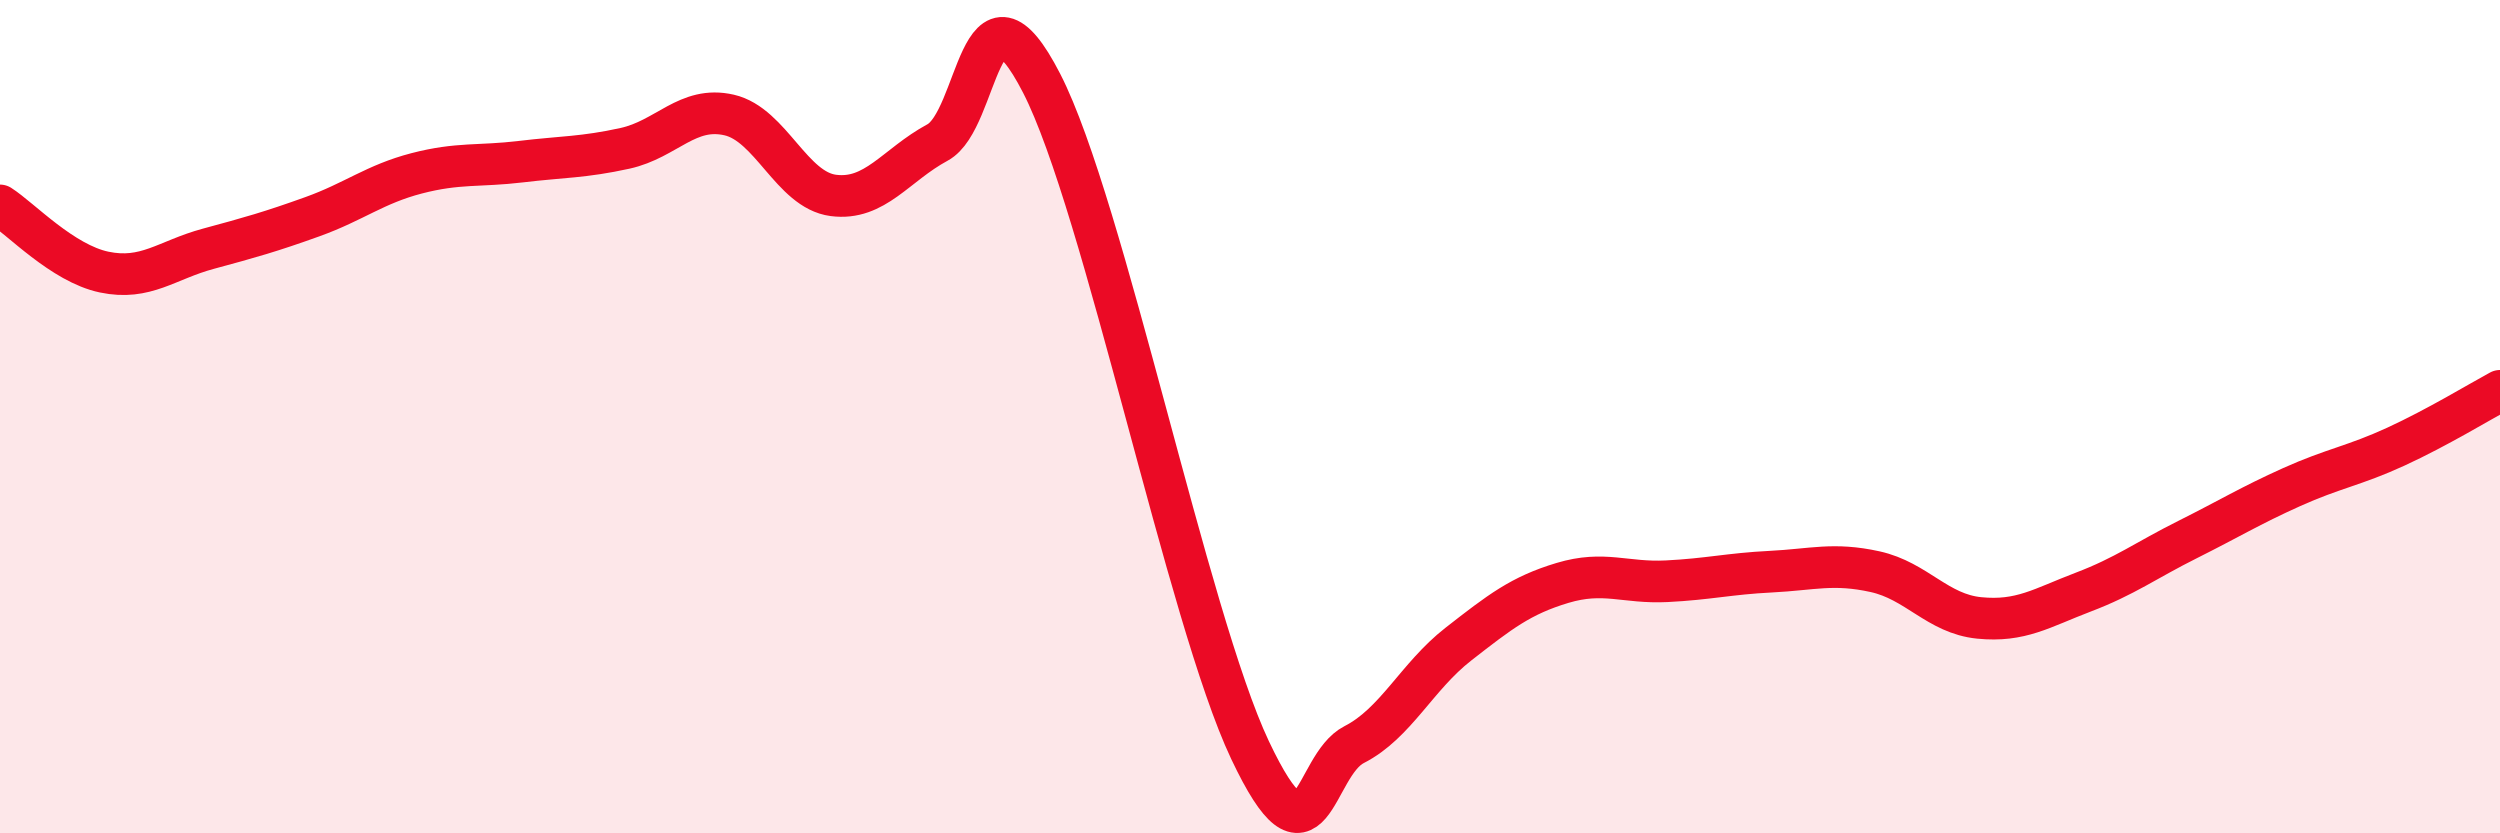 
    <svg width="60" height="20" viewBox="0 0 60 20" xmlns="http://www.w3.org/2000/svg">
      <path
        d="M 0,4.93 C 0.5,5.25 1.5,6.32 2.5,6.53 C 3.5,6.74 4,6.24 5,5.97 C 6,5.7 6.5,5.56 7.5,5.2 C 8.5,4.84 9,4.42 10,4.16 C 11,3.9 11.5,4 12.5,3.88 C 13.5,3.76 14,3.78 15,3.56 C 16,3.34 16.5,2.53 17.5,2.76 C 18.5,2.99 19,4.56 20,4.69 C 21,4.82 21.5,3.96 22.5,3.42 C 23.5,2.88 23.5,-0.92 25,2 C 26.5,4.92 28.5,14.83 30,18 C 31.5,21.17 31.5,18.38 32.5,17.87 C 33.5,17.36 34,16.24 35,15.46 C 36,14.68 36.5,14.29 37.5,13.99 C 38.5,13.69 39,14 40,13.95 C 41,13.9 41.5,13.77 42.5,13.72 C 43.5,13.67 44,13.5 45,13.72 C 46,13.94 46.5,14.73 47.5,14.83 C 48.5,14.93 49,14.59 50,14.21 C 51,13.83 51.5,13.45 52.5,12.95 C 53.5,12.45 54,12.14 55,11.69 C 56,11.24 56.5,11.18 57.5,10.72 C 58.5,10.26 59.5,9.65 60,9.38L60 20L0 20Z"
        fill="#EB0A25"
        opacity="0.1"
        stroke-linecap="round"
        stroke-linejoin="round"
      />
      <path
        d="M 0,4.93 C 0.5,5.25 1.5,6.32 2.5,6.53 C 3.5,6.74 4,6.24 5,5.97 C 6,5.7 6.5,5.56 7.5,5.2 C 8.5,4.84 9,4.42 10,4.16 C 11,3.9 11.5,4 12.5,3.88 C 13.5,3.76 14,3.78 15,3.56 C 16,3.34 16.5,2.53 17.5,2.76 C 18.5,2.99 19,4.56 20,4.69 C 21,4.82 21.5,3.96 22.5,3.42 C 23.5,2.88 23.5,-0.92 25,2 C 26.5,4.92 28.5,14.83 30,18 C 31.5,21.17 31.5,18.38 32.5,17.87 C 33.5,17.36 34,16.24 35,15.46 C 36,14.68 36.5,14.29 37.5,13.99 C 38.5,13.69 39,14 40,13.95 C 41,13.9 41.5,13.77 42.5,13.72 C 43.5,13.67 44,13.5 45,13.72 C 46,13.94 46.5,14.73 47.5,14.83 C 48.5,14.93 49,14.59 50,14.21 C 51,13.83 51.5,13.45 52.5,12.95 C 53.5,12.45 54,12.14 55,11.69 C 56,11.24 56.5,11.18 57.5,10.72 C 58.5,10.26 59.5,9.65 60,9.38"
        stroke="#EB0A25"
        stroke-width="1"
        fill="none"
        stroke-linecap="round"
        stroke-linejoin="round"
      />
    </svg>
  